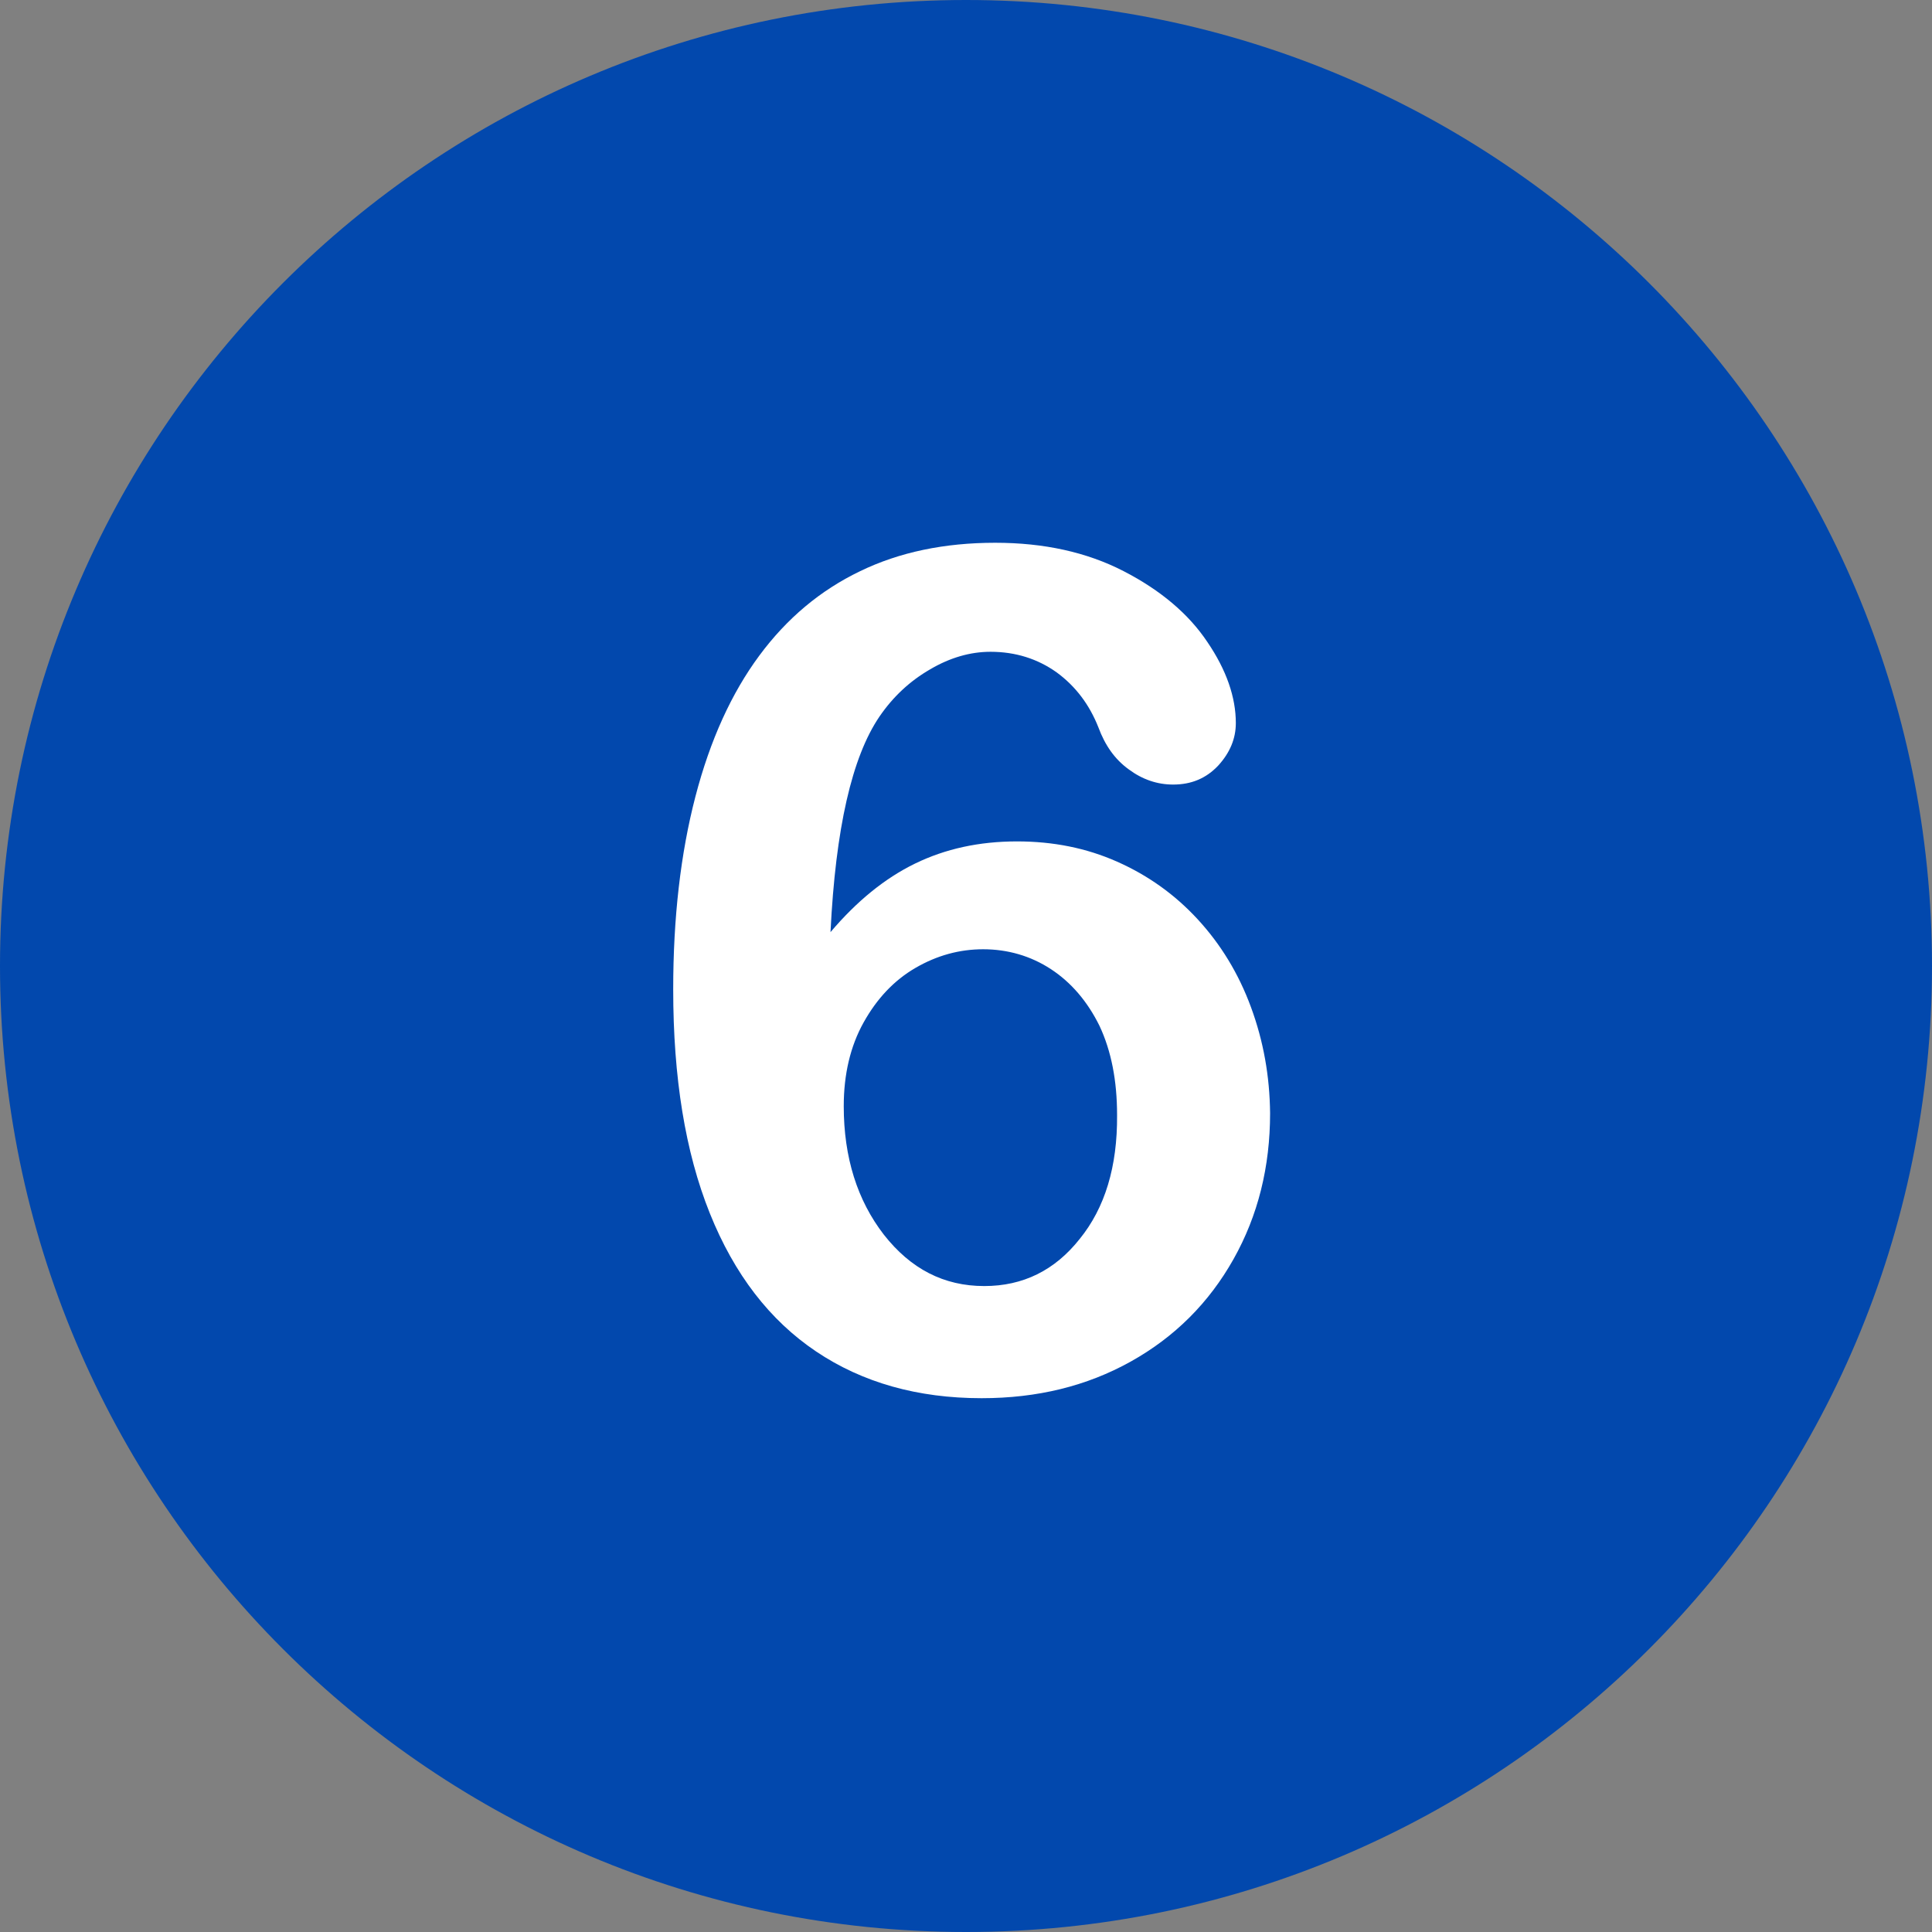 <?xml version="1.0" encoding="UTF-8" standalone="no"?><svg xmlns="http://www.w3.org/2000/svg" xmlns:xlink="http://www.w3.org/1999/xlink" enable-background="new 0 0 512 512" fill="#000000" height="496.2" preserveAspectRatio="xMidYMid meet" version="1" viewBox="7.9 7.9 496.2 496.2" width="496.2" zoomAndPan="magnify">
 <rect x="7.9" y="7.9" width="496.2" height="496.2" fill="#808080" stroke="none"/>
 <g id="change1_1"><path d="m256 7.9c-137 0-248.1 111.1-248.1 248.1s111.1 248.1 248.1 248.1 248.1-111.1 248.1-248.1-111.1-248.1-248.1-248.1z" fill="#0248ad"/></g>
 <g id="change2_1"><path d="m329.2 266.6c-3.2-8.7-7.8-16.2-13.7-22.6s-12.8-11.3-20.7-14.8-16.4-5.2-25.7-5.2c-9.7 0-18.4 1.9-26.2 5.7s-15 9.7-21.7 17.6c1.3-26.6 5.5-45 12.6-55.4 3.5-5.1 7.8-9.1 13-12.1 5.1-3 10.3-4.5 15.5-4.5 6.4 0 12.1 1.8 17 5.3 4.9 3.6 8.4 8.3 10.7 14.1 1.7 4.6 4.2 8.2 7.8 10.8 3.5 2.6 7.3 3.9 11.4 3.9 4.7 0 8.5-1.6 11.6-4.9 3-3.3 4.5-6.9 4.5-10.9 0-6.6-2.4-13.6-7.3-20.8-4.8-7.2-12-13.3-21.5-18.2s-20.5-7.3-33-7.3c-13 0-24.6 2.4-34.7 7.3-10.2 4.9-18.8 12.1-25.9 21.7s-12.6 21.6-16.4 36.2-5.7 31.1-5.7 49.5c0 22.7 3.1 41.8 9.4 57.5s15.4 27.5 27.3 35.5 26.1 12 42.5 12c14.3 0 27-3.1 38.3-9.4s20.1-15.1 26.4-26.3 9.4-23.7 9.4-37.5c-0.1-9.5-1.7-18.5-4.9-27.2m-44 59.5c-6.4 8.1-14.6 12.1-24.5 12.1-10.4 0-18.9-4.4-25.8-13.2-6.8-8.8-10.3-19.8-10.3-33 0-8.2 1.7-15.4 5.1-21.5s7.8-10.8 13.3-14 11.3-4.8 17.4-4.8c6.3 0 12.2 1.7 17.4 5.1s9.4 8.3 12.5 14.6c3 6.4 4.5 14 4.5 22.9 0.1 13.2-3.1 23.8-9.6 31.8" fill="#ffffff"/></g>
</svg>